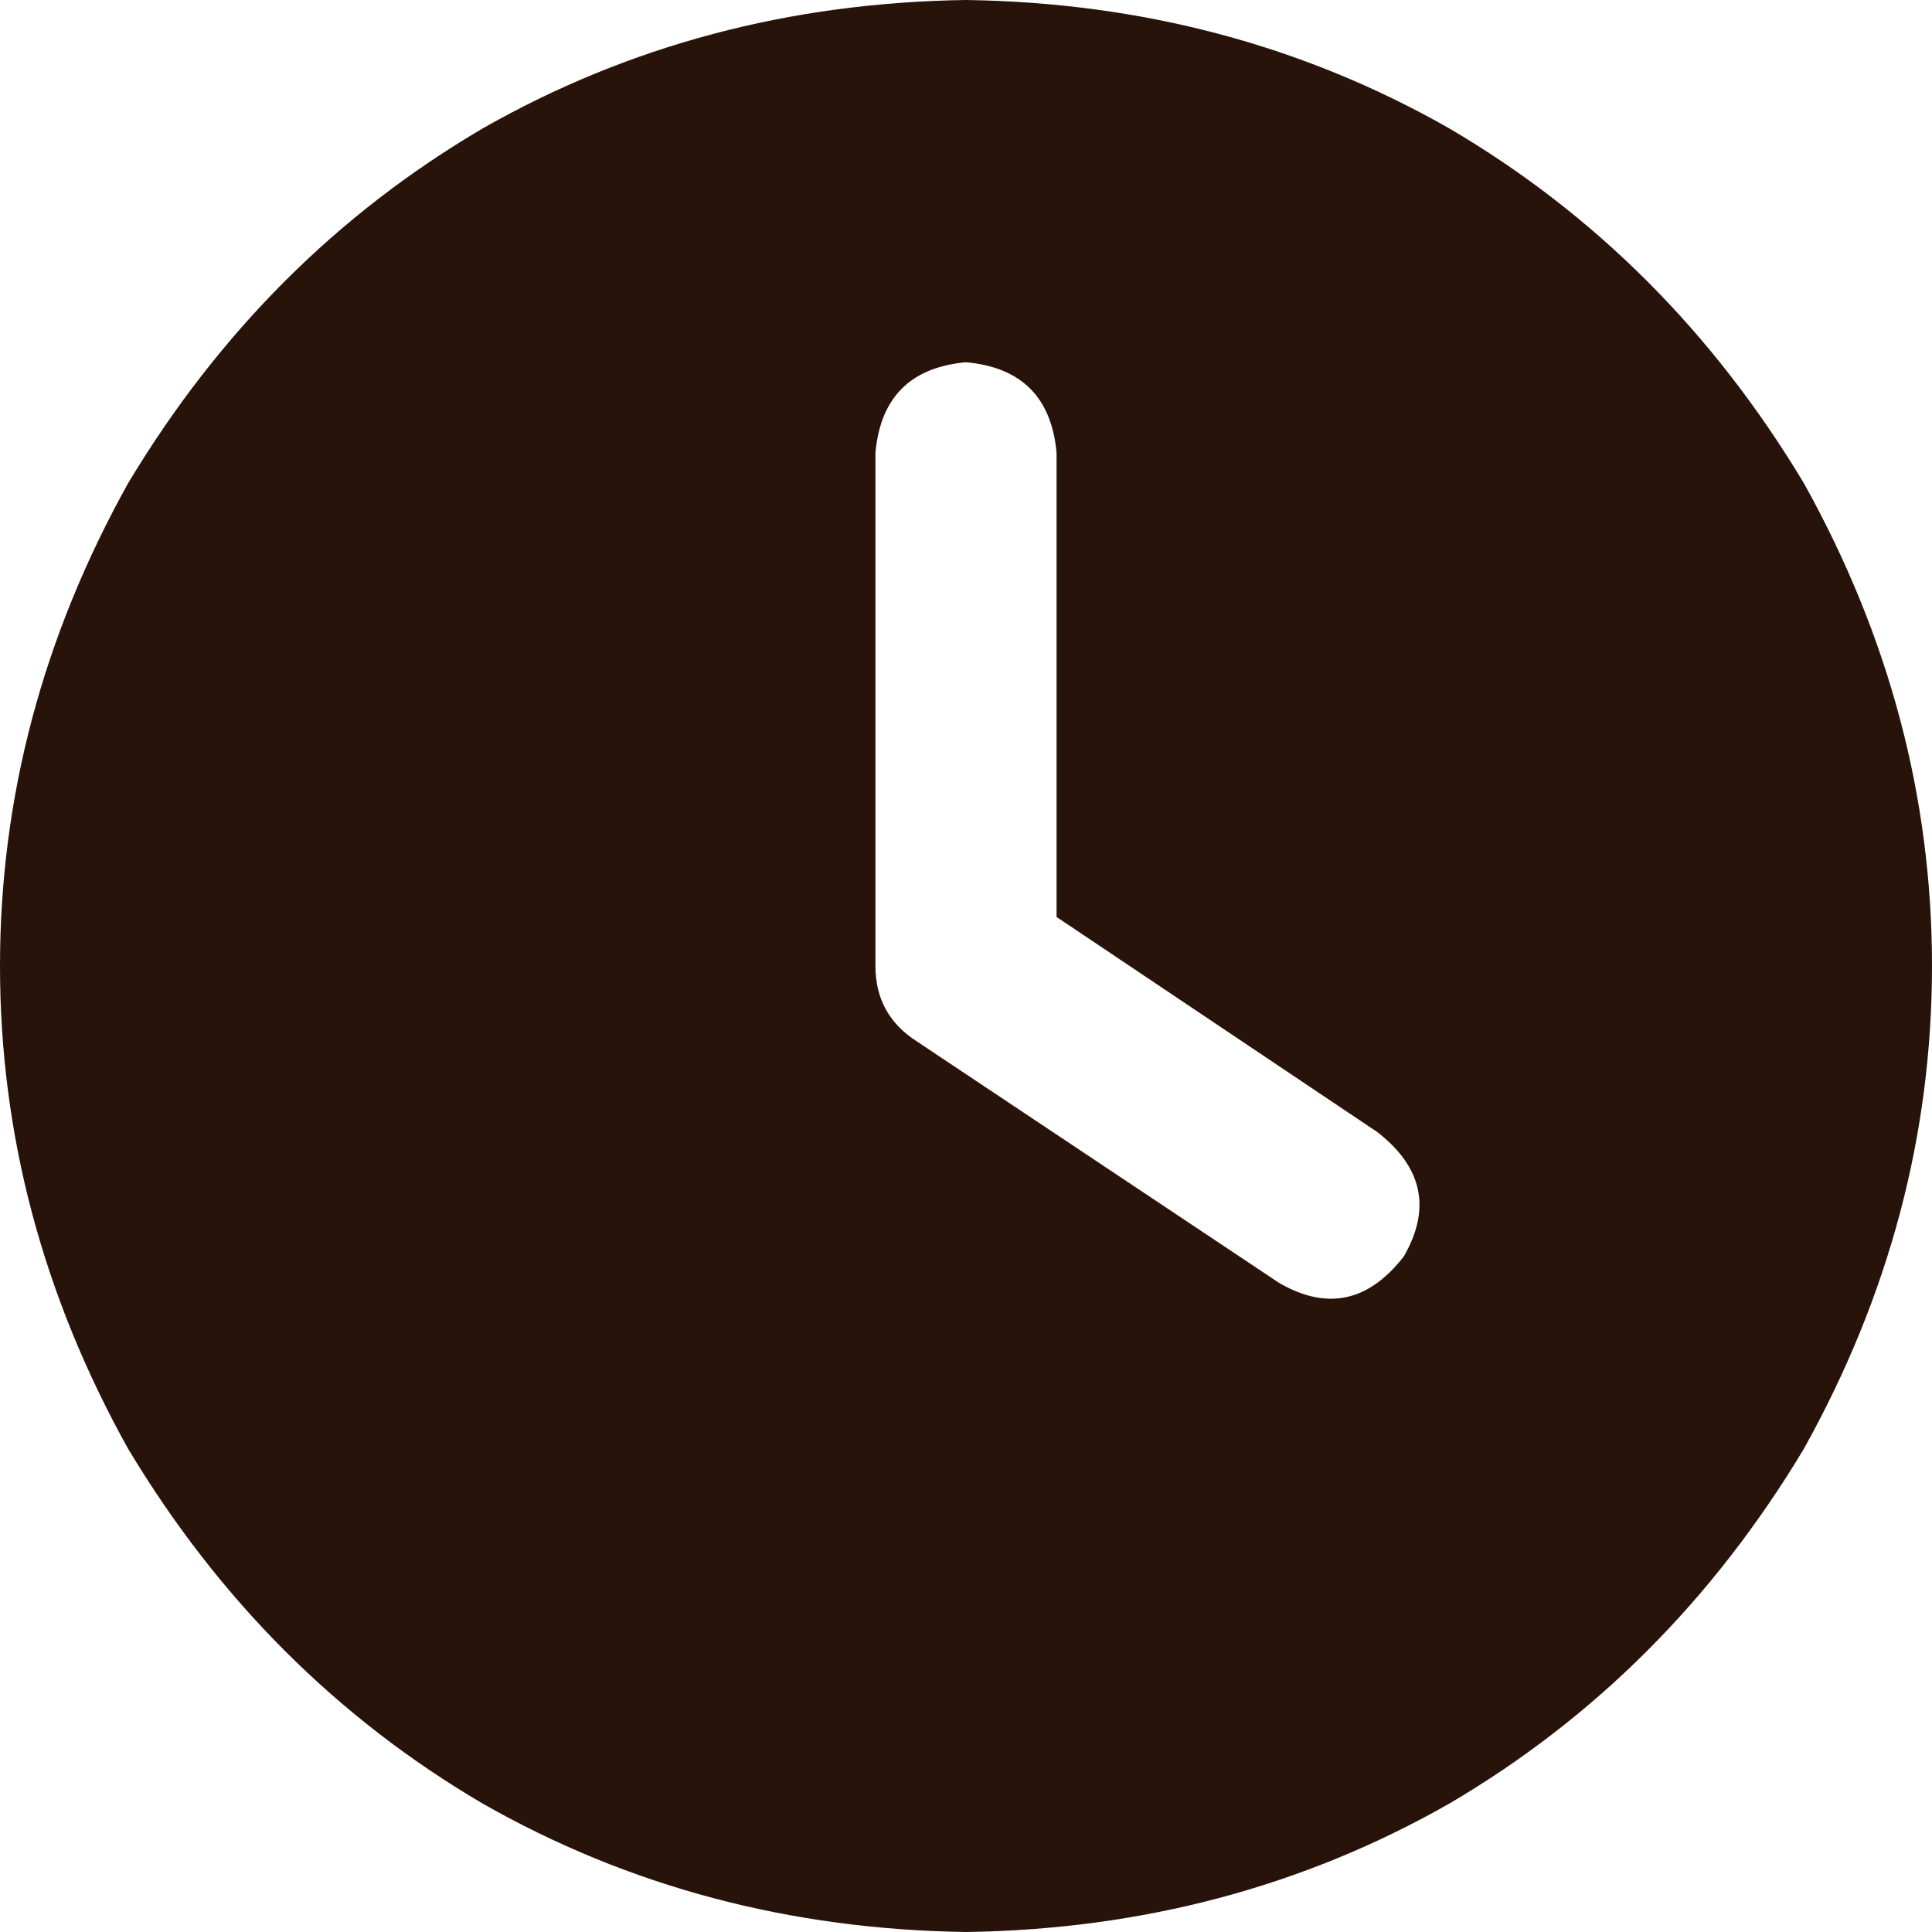 <svg xmlns="http://www.w3.org/2000/svg" xmlns:xlink="http://www.w3.org/1999/xlink" fill="none" version="1.1" width="16" height="16" viewBox="0 0 16 16"><g transform="matrix(1,0,0,-1,0,32)"><path d="M8,32Q10.188,31.969,12,30.938Q13.812,29.875,14.938,28Q16,26.094,16,24Q16,21.906,14.938,20Q13.812,18.125,12,17.062Q10.188,16.031,8,16Q5.812,16.031,4,17.062Q2.188,18.125,1.062,20Q0,21.906,0,24Q0,26.094,1.062,28Q2.188,29.875,4,30.938Q5.812,31.969,8,32ZM7.25,28.25L7.25,24L7.25,28.25L7.25,24Q7.25,23.594,7.594,23.375L10.594,21.375Q11.188,21.031,11.625,21.594Q11.969,22.188,11.406,22.625L8.75,24.406L8.75,28.25Q8.688,28.938,8,29Q7.312,28.938,7.25,28.25Z" fill="#28130A" fill-opacity="1" style="mix-blend-mode:passthrough"/></g></svg>